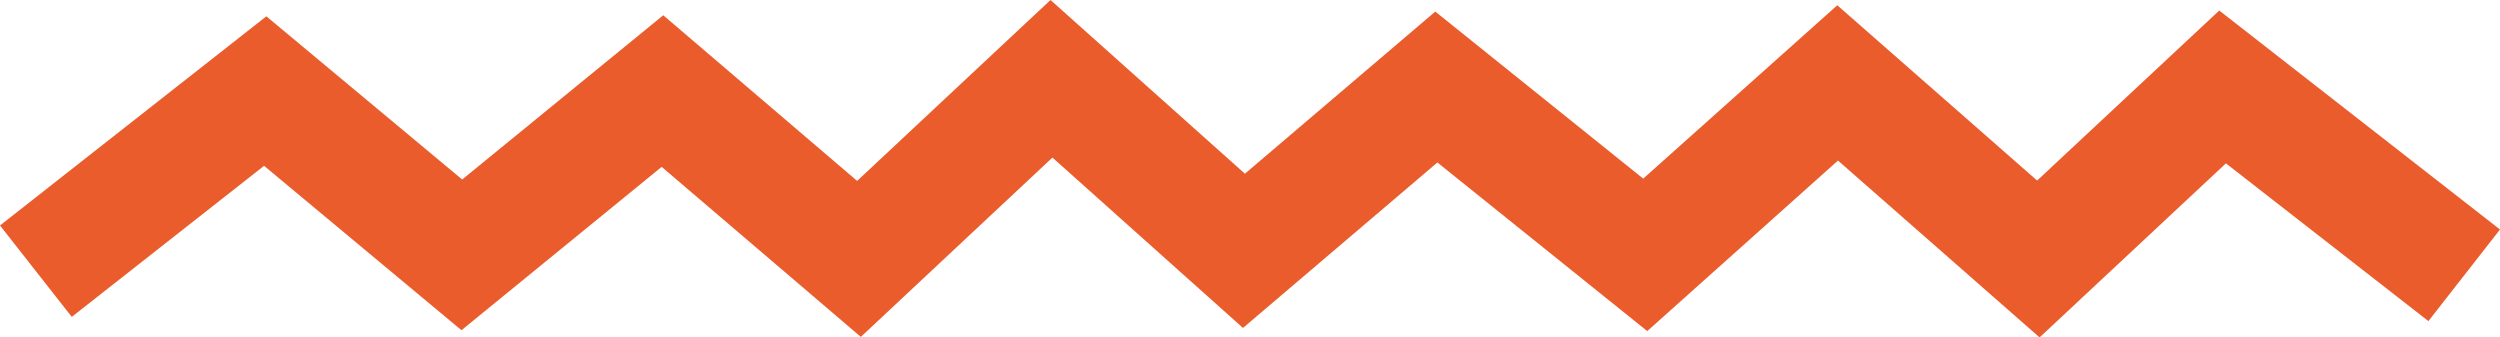 <svg xmlns="http://www.w3.org/2000/svg" id="Layer_1" viewBox="0 0 142.48 19.23"> <defs> <style>.cls-1{fill:#eb5c2c;}</style> </defs> <title>AD_zz-1_#f15a29</title> <polygon class="cls-1" points="116.24 19.23 104.75 9.15 93.88 18.87 81.92 9.26 70.84 18.69 59.98 8.98 49.06 19.2 37.71 9.51 26.3 18.82 15.05 9.45 4.09 18.06 0 12.85 15.18 0.93 26.34 10.23 37.8 0.87 48.85 10.31 59.87 0 70.95 9.9 81.8 0.66 93.65 10.18 104.71 0.3 116.1 10.29 126.48 0.6 142.48 13.08 138.4 18.3 126.86 9.31 116.24 19.23"></polygon> </svg>